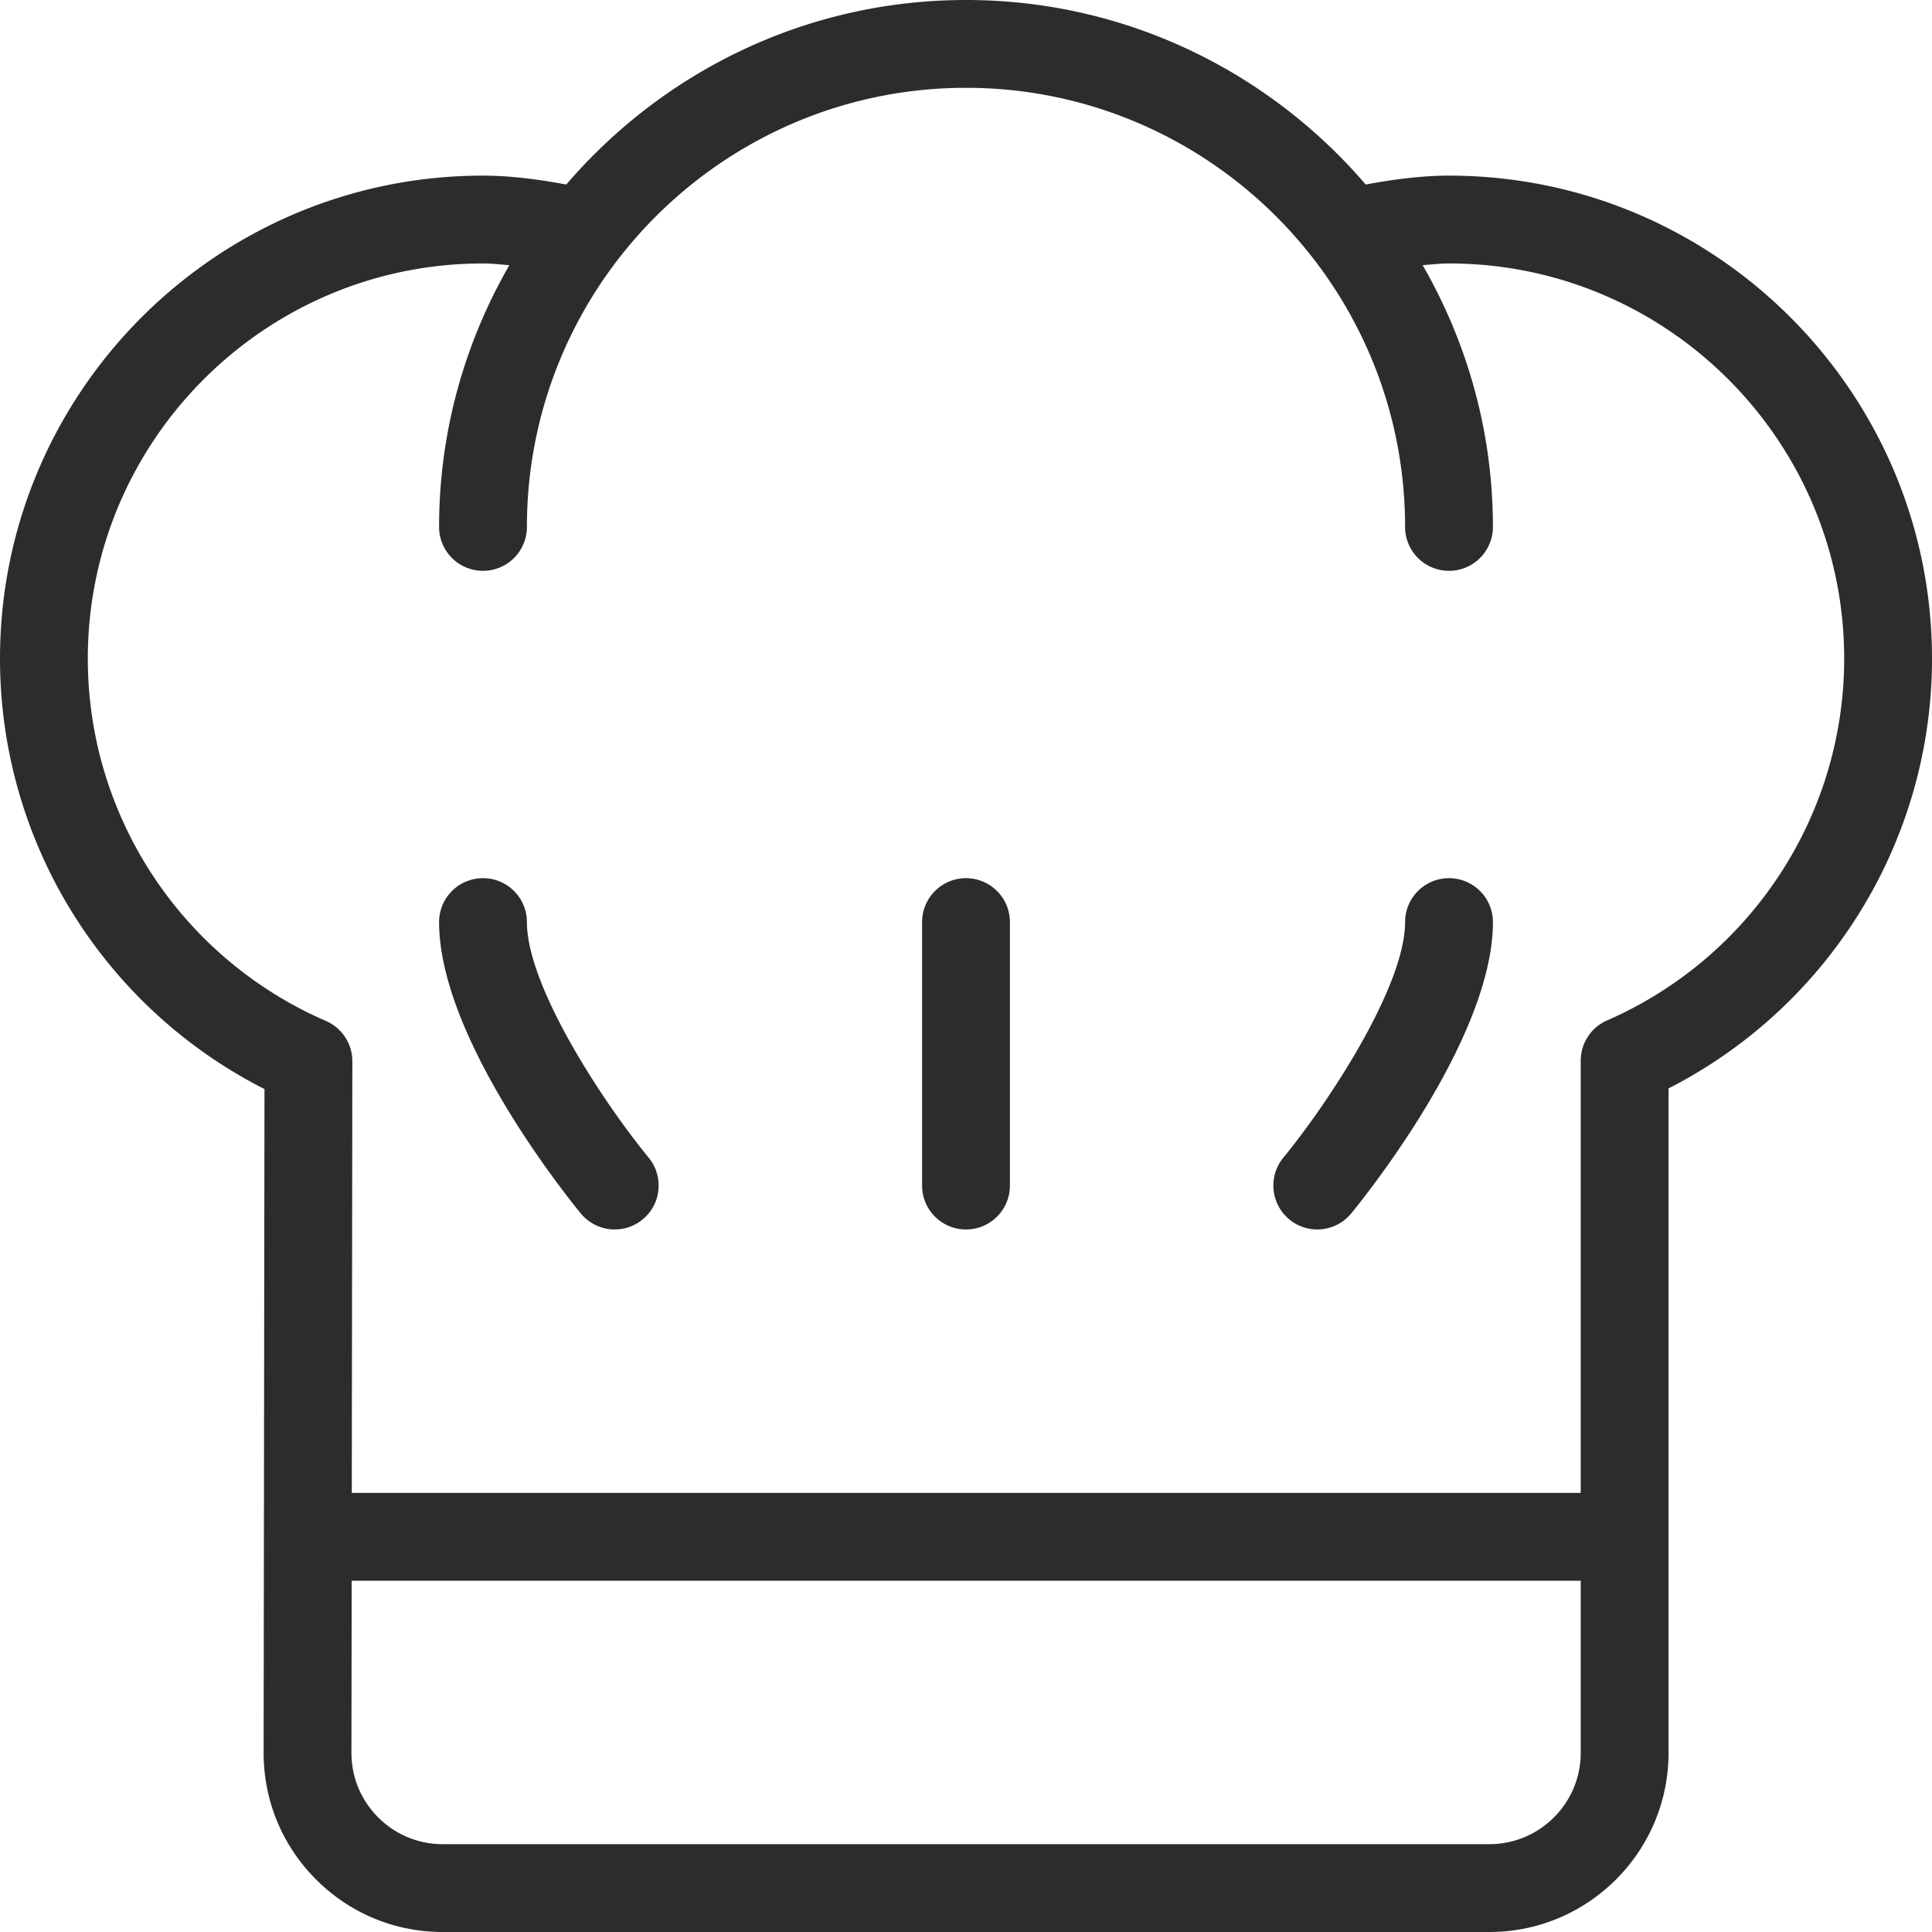 <svg xmlns="http://www.w3.org/2000/svg" version="1.1" xmlns:xlink="http://www.w3.org/1999/xlink" width="512"
    height="512" x="0" y="0" viewBox="0 0 469.333 469.333" style="enable-background:new 0 0 512 512"
    xml:space="preserve" class="">
    <g>
        <path
            d="M128 224a10.66 10.66 0 0 0-10.667-10.667A10.66 10.66 0 0 0 106.666 224c0 28.01 30.896 66.469 34.417 70.771a10.69 10.69 0 0 0 15.02 1.479c4.552-3.74 5.208-10.458 1.479-15.021C146.146 267.292 128 239.437 128 224zM352 213.333A10.66 10.66 0 0 0 341.333 224c0 15.385-18.146 43.271-29.583 57.24-3.729 4.552-3.063 11.271 1.49 15.01a10.617 10.617 0 0 0 6.76 2.417 10.67 10.67 0 0 0 8.25-3.896c3.521-4.302 34.417-42.76 34.417-70.771A10.66 10.66 0 0 0 352 213.333zM234.667 213.333A10.66 10.66 0 0 0 224 224v64c0 5.896 4.771 10.667 10.667 10.667s10.667-4.771 10.667-10.667v-64a10.662 10.662 0 0 0-10.667-10.667z"
            fill="#2c2c2c" opacity="1" data-original="#000000" class=""></path>
        <path
            d="M352 42.667c-6.464 0-13.219.855-20.234 2.158C308.273 17.439 273.496 0 234.667 0s-73.607 17.439-97.099 44.824c-7.016-1.302-13.771-2.158-20.234-2.158C52.635 42.667 0 95.302 0 160c0 44.333 25 84.635 64.25 104.562l-.208 161.198c-.01 11.635 4.51 22.573 12.729 30.802 8.229 8.24 19.156 12.771 30.792 12.771h254.25c24 0 43.521-19.521 43.521-43.521V264.406c39.104-19.979 64-60.219 64-104.406C469.333 95.302 416.698 42.667 352 42.667zm32 383.146c0 12.229-9.958 22.188-22.188 22.188h-254.25c-5.927 0-11.5-2.313-15.698-6.51-4.188-4.198-6.5-9.771-6.49-15.708L85.43 384H384v41.813zm6.604-178.011c-.563.229-1.094.5-1.594.823a10.464 10.464 0 0 0-3.271 3.208 10.527 10.527 0 0 0-1.625 4.281 10.312 10.312 0 0 0-.115 1.792v104.76H85.457l.137-104.615a10.69 10.69 0 0 0-4.959-9.261 11.165 11.165 0 0 0-1.677-.865c-35.01-15.31-57.625-49.79-57.625-87.925 0-52.938 43.063-96 96-96 2.069 0 4.253.25 6.396.419-10.792 18.756-17.063 40.43-17.063 63.581a10.66 10.66 0 0 0 10.667 10.667A10.66 10.66 0 0 0 128 128c0-58.813 47.854-106.667 106.667-106.667S341.333 69.187 341.333 128A10.66 10.66 0 0 0 352 138.667 10.66 10.66 0 0 0 362.667 128c0-23.151-6.271-44.824-17.063-63.581C347.747 64.25 349.931 64 352 64c52.938 0 96 43.063 96 96 0 38-22.521 72.437-57.396 87.802z"
            fill="#2c2c2c" opacity="1" data-original="#000000" class=""></path>
    </g>
</svg>